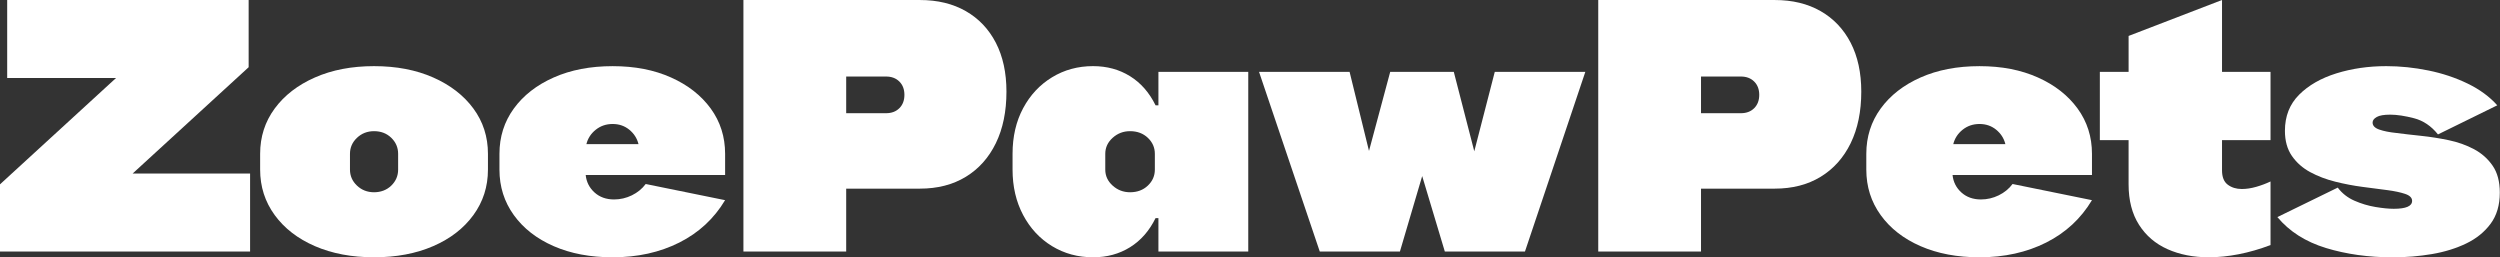 <svg xmlns="http://www.w3.org/2000/svg" fill="none" viewBox="0 0 1778 183" height="183" width="1778">
<rect x="0" y="0" width="1778" height="183" fill="#333333" stroke="none"/>
<path fill="white" d="M94.29 123.44H177.86V178.89H0V131.1L82.54 55.46H5.11V0.01H176.84V47.8L94.3 123.44H94.29Z"></path>
<path fill="white" d="M185.01 120.63V109.39C185.01 97.3 188.46 86.56 195.36 77.19C202.26 67.82 211.8 60.45 223.98 55.09C236.16 49.72 250.17 47.04 266.02 47.04C281.87 47.04 295.88 49.72 308.06 55.09C320.24 60.46 329.78 67.83 336.68 77.19C343.58 86.56 347.03 97.29 347.03 109.39V120.63C347.03 132.73 343.58 143.5 336.68 152.96C329.78 162.42 320.24 169.79 308.06 175.06C295.88 180.34 281.87 182.98 266.02 182.98C250.17 182.98 236.16 180.34 223.98 175.06C211.8 169.78 202.26 162.41 195.36 152.96C188.46 143.5 185.01 132.73 185.01 120.63ZM266.02 93.29C261.25 93.29 257.2 94.87 253.88 98.02C250.56 101.17 248.9 104.96 248.9 109.39V120.63C248.9 125.06 250.56 128.85 253.88 132C257.2 135.15 261.25 136.73 266.02 136.73C270.79 136.73 275.05 135.16 278.29 132C281.52 128.85 283.15 125.06 283.15 120.63V109.39C283.15 104.96 281.53 101.17 278.29 98.02C275.05 94.87 270.96 93.29 266.02 93.29Z"></path>
<path fill="white" d="M515.69 142.35C507.85 155.47 496.99 165.52 483.11 172.51C469.22 179.49 453.42 182.99 435.71 182.99C419.87 182.99 405.89 180.35 393.8 175.07C381.7 169.79 372.25 162.42 365.43 152.97C358.61 143.51 355.21 132.74 355.21 120.64V109.4C355.21 97.31 358.62 86.57 365.43 77.2C372.24 67.83 381.7 60.46 393.8 55.1C405.89 49.73 419.87 47.05 435.71 47.05C451.55 47.05 465.23 49.73 477.24 55.1C489.25 60.47 498.66 67.84 505.48 77.2C512.29 86.57 515.7 97.3 515.7 109.4V124.48H416.55C417.06 129.42 419.15 133.55 422.81 136.87C426.47 140.19 431.12 141.85 436.74 141.85C441.17 141.85 445.38 140.87 449.39 138.91C453.39 136.95 456.67 134.27 459.23 130.86L515.71 142.36L515.69 142.35ZM435.7 88.18C431.1 88.18 427.1 89.55 423.69 92.27C420.28 95 418.07 98.4 417.05 102.49H454.1C453.08 98.4 450.91 94.99 447.58 92.27C444.26 89.55 440.3 88.18 435.7 88.18Z"></path>
<path fill="white" d="M528.72 178.9V0.01H654.2C666.81 0.01 677.71 2.65 686.91 7.93C696.11 13.21 703.22 20.71 708.25 30.42C713.27 40.13 715.79 51.72 715.79 65.17C715.79 79.31 713.27 91.54 708.25 101.84C703.22 112.15 696.11 120.11 686.91 125.73C677.71 131.35 666.81 134.16 654.2 134.16H601.81V178.88H528.72V178.9ZM630.18 54.44H601.81V80.51H630.18C634.1 80.51 637.25 79.32 639.64 76.93C642.02 74.55 643.22 71.4 643.22 67.47C643.22 63.54 642.03 60.4 639.64 58.01C637.25 55.63 634.1 54.43 630.18 54.43V54.44Z"></path>
<path fill="white" d="M777.37 182.98C766.64 182.98 756.93 180.34 748.24 175.06C739.55 169.78 732.69 162.41 727.67 152.96C722.64 143.5 720.13 132.73 720.13 120.63V109.39C720.13 97.12 722.64 86.31 727.67 76.93C732.69 67.56 739.55 60.24 748.24 54.95C756.93 49.67 766.64 47.03 777.37 47.03C787.25 47.03 796.03 49.42 803.69 54.19C811.36 58.96 817.4 65.86 821.83 74.89H823.87V51.12H887.76V178.9H823.87V155.13H821.83C817.4 164.16 811.35 171.06 803.69 175.83C796.02 180.6 787.25 182.99 777.37 182.99V182.98ZM803.7 136.73C808.81 136.73 813.03 135.16 816.35 132C819.67 128.85 821.33 125.06 821.33 120.63V109.39C821.33 104.96 819.67 101.17 816.35 98.02C813.03 94.87 808.81 93.29 803.7 93.29C798.93 93.29 794.8 94.87 791.31 98.02C787.82 101.17 786.07 104.96 786.07 109.39V120.63C786.07 125.06 787.81 128.85 791.31 132C794.8 135.15 798.93 136.73 803.7 136.73Z"></path>
<path fill="white" d="M938.62 178.9L895.43 51.12H959.83L973.63 107.34L988.71 51.12H1033.94L1048.51 107.6L1063.08 51.12H1127.48L1084.55 178.9H1027.56L1011.46 125.23L995.62 178.9H938.63H938.62Z"></path>
<path fill="white" d="M1136.67 178.9V0.01H1262.15C1274.76 0.01 1285.66 2.65 1294.86 7.93C1304.06 13.21 1311.17 20.71 1316.2 30.42C1321.22 40.13 1323.74 51.72 1323.74 65.17C1323.74 79.31 1321.22 91.54 1316.2 101.84C1311.17 112.15 1304.06 120.11 1294.86 125.73C1285.66 131.35 1274.76 134.16 1262.15 134.16H1209.76V178.88H1136.67V178.9ZM1238.13 54.44H1209.76V80.51H1238.13C1242.05 80.51 1245.2 79.32 1247.59 76.93C1249.97 74.55 1251.17 71.4 1251.17 67.47C1251.17 63.54 1249.98 60.4 1247.59 58.01C1245.2 55.63 1242.05 54.43 1238.13 54.43V54.44Z"></path>
<path fill="white" d="M1487.8 142.35C1479.96 155.47 1469.1 165.52 1455.22 172.51C1441.33 179.49 1425.53 182.99 1407.82 182.99C1391.98 182.99 1378 180.35 1365.91 175.07C1353.81 169.79 1344.36 162.42 1337.54 152.97C1330.72 143.51 1327.32 132.74 1327.32 120.64V109.4C1327.32 97.31 1330.73 86.57 1337.54 77.2C1344.35 67.83 1353.81 60.46 1365.91 55.1C1378 49.73 1391.98 47.05 1407.82 47.05C1423.66 47.05 1437.34 49.73 1449.35 55.1C1461.36 60.47 1470.77 67.84 1477.59 77.2C1484.4 86.57 1487.81 97.3 1487.81 109.4V124.48H1388.66C1389.17 129.42 1391.26 133.55 1394.92 136.87C1398.58 140.19 1403.23 141.85 1408.85 141.85C1413.28 141.85 1417.49 140.87 1421.5 138.91C1425.5 136.95 1428.78 134.27 1431.34 130.86L1487.82 142.36L1487.8 142.35ZM1407.82 88.18C1403.22 88.18 1399.22 89.55 1395.81 92.27C1392.4 95 1390.19 98.4 1389.17 102.49H1426.22C1425.2 98.4 1423.03 94.99 1419.7 92.27C1416.38 89.55 1412.42 88.18 1407.82 88.18Z"></path>
<path fill="white" d="M1493.42 51.12H1513.86V25.56L1580.3 0V51.11H1614.8V99.66H1580.3V121.13C1580.3 125.9 1581.66 129.31 1584.39 131.35C1587.11 133.39 1590.44 134.42 1594.36 134.42C1597.59 134.42 1601 133.91 1604.58 132.89C1608.16 131.87 1611.56 130.59 1614.8 129.06V174.29C1607.13 177.19 1599.59 179.36 1592.18 180.81C1584.77 182.26 1577.65 182.98 1570.84 182.98C1559.94 182.98 1550.18 181.06 1541.58 177.23C1532.98 173.4 1526.2 167.61 1521.26 159.85C1516.32 152.1 1513.85 142.52 1513.85 131.1V99.67H1493.41V51.12H1493.42Z"></path>
<path fill="white" d="M1662.6 133.41C1665.67 137.5 1669.63 140.61 1674.48 142.74C1679.34 144.87 1684.32 146.36 1689.43 147.21C1694.54 148.06 1698.89 148.49 1702.46 148.49C1711.15 148.49 1715.49 146.62 1715.49 142.87C1715.49 140.66 1713.83 139 1710.51 137.89C1707.19 136.78 1702.97 135.89 1697.86 135.21C1692.58 134.53 1686.7 133.76 1680.23 132.91C1673.75 132.06 1667.28 130.83 1660.81 129.2C1654.33 127.58 1648.42 125.33 1643.05 122.43C1637.68 119.54 1633.34 115.7 1630.02 110.93C1626.7 106.16 1625.04 100.2 1625.04 93.04C1625.04 82.65 1628.4 74.09 1635.13 67.36C1641.86 60.63 1650.72 55.57 1661.71 52.15C1672.7 48.74 1684.49 47.04 1697.1 47.04C1706.98 47.04 1716.95 48.06 1727 50.11C1737.05 52.15 1746.38 55.26 1754.98 59.44C1763.58 63.62 1770.61 68.77 1776.06 74.9L1733.89 95.6C1729.12 89.64 1723.45 85.81 1716.9 84.1C1710.34 82.4 1704.67 81.54 1699.91 81.54C1695.48 81.54 1692.28 82.1 1690.33 83.2C1688.37 84.31 1687.39 85.63 1687.39 87.16C1687.39 89.38 1688.96 91.04 1692.12 92.14C1695.27 93.25 1699.32 94.06 1704.26 94.57C1709.54 95.25 1715.42 95.94 1721.89 96.61C1728.36 97.29 1734.88 98.32 1741.44 99.68C1748 101.05 1754 103.17 1759.46 106.07C1764.91 108.97 1769.34 112.89 1772.75 117.83C1776.16 122.77 1777.86 129.16 1777.86 137C1777.86 145.86 1775.69 153.23 1771.34 159.11C1767 164.99 1761.2 169.68 1753.96 173.17C1746.72 176.66 1738.58 179.18 1729.55 180.71C1720.52 182.24 1711.23 183.01 1701.7 183.01C1684.49 183.01 1668.65 180.79 1654.17 176.37C1639.69 171.94 1628.19 164.61 1619.67 154.39L1662.6 133.43V133.41Z"></path>
</svg>
